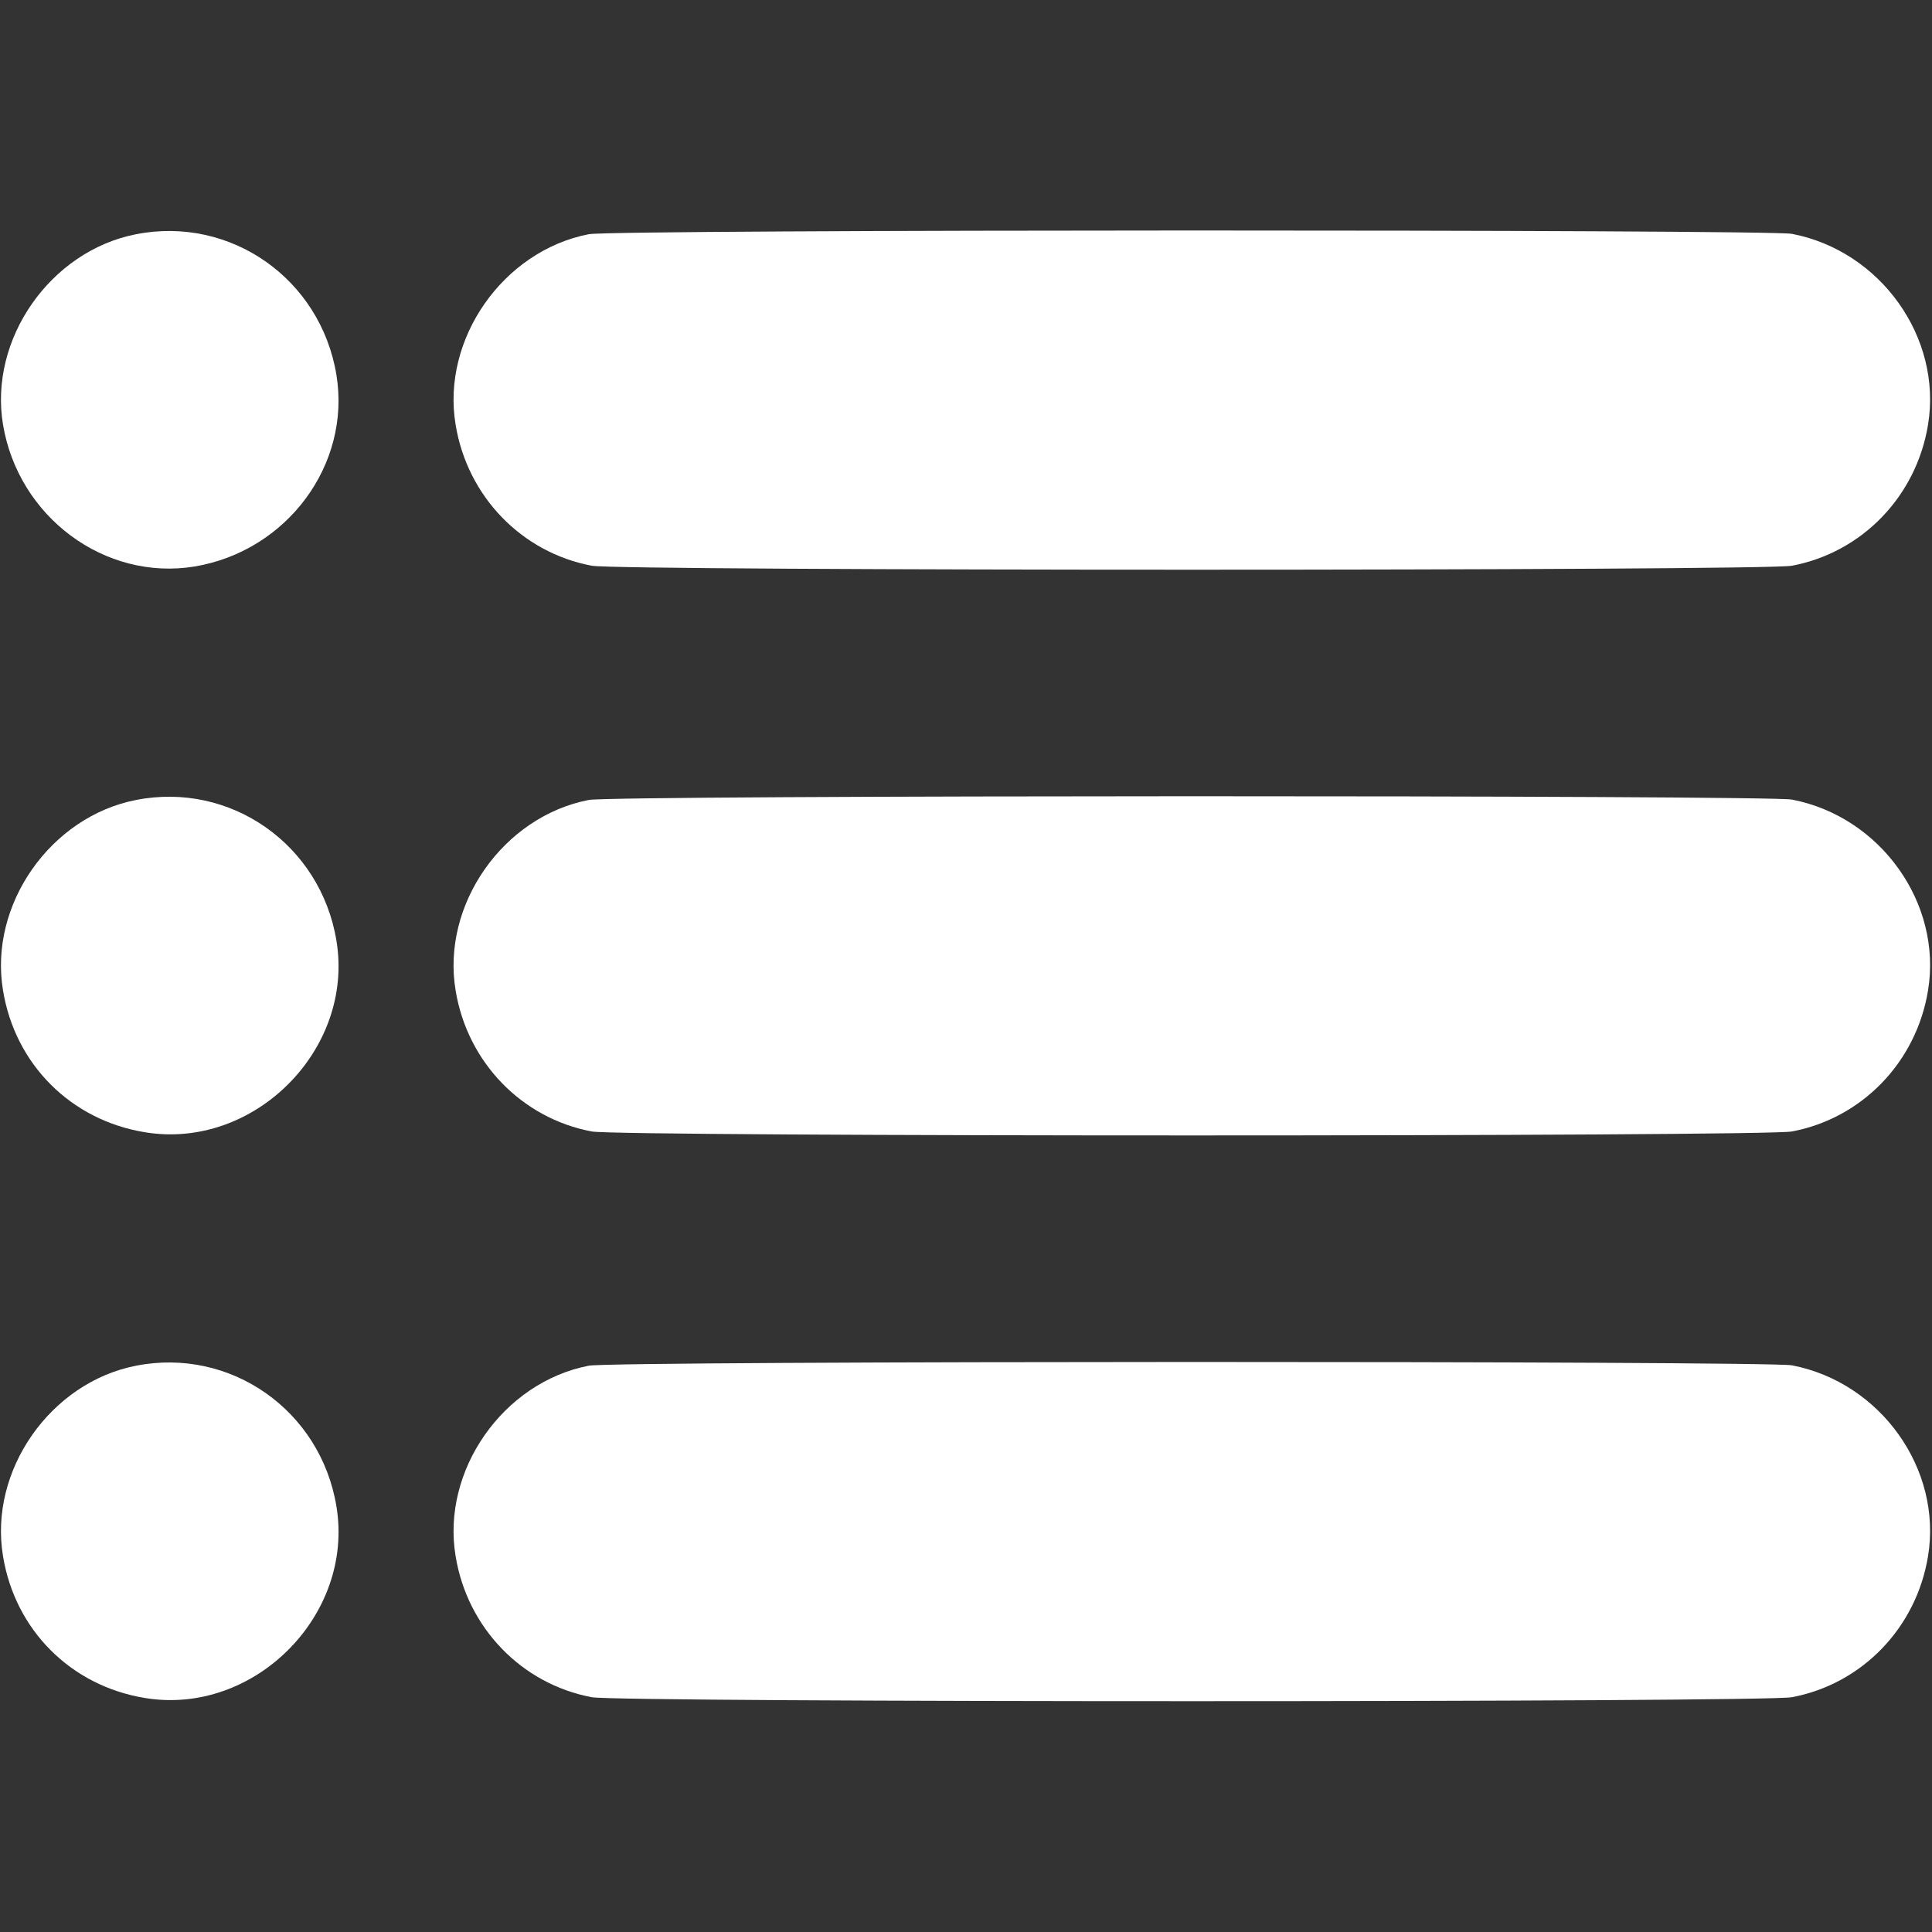 <?xml version="1.0" encoding="UTF-8"?> <svg xmlns="http://www.w3.org/2000/svg" width="683" height="683" viewBox="0 0 683 683" fill="none"><rect x="0" y="0" width="683" height="683" fill="#333333" stroke="none"/><g clip-path="url(#clip0_205_254)"><path d="M48.134 82.8C17.867 88.667 -4 119.867 1.067 150.133C6.534 182.8 37.067 205.467 68.8 200.267C101.467 194.8 124.134 164.267 118.934 132.533C113.334 98.534 81.467 76.267 48.134 82.8Z" fill="white"></path><path d="M208.134 82.8C177.867 88.667 156 119.867 161.067 150.133C165.2 175.467 184.4 195.333 209.2 200C219.067 201.867 623.6 201.867 633.467 200C658.267 195.333 677.467 175.467 681.6 150.133C686.667 119.333 664.8 88.667 633.467 82.667C624.534 81.067 216.8 81.067 208.134 82.8Z" fill="white"></path><path d="M48.134 282.8C17.867 288.666 -4 319.866 1.067 350.133C5.334 376.266 25.067 396 51.2 400.266C89.734 406.666 125.334 371.066 118.934 332.533C113.334 298.533 81.467 276.266 48.134 282.8Z" fill="white"></path><path d="M208.134 282.8C177.867 288.667 156 319.867 161.067 350.133C165.2 375.467 184.4 395.333 209.2 400C219.067 401.867 623.6 401.867 633.467 400C658.267 395.333 677.467 375.467 681.6 350.133C686.667 319.333 664.8 288.667 633.467 282.667C624.534 281.067 216.8 281.067 208.134 282.8Z" fill="white"></path><path d="M48.134 482.8C17.867 488.666 -4 519.866 1.067 550.133C5.334 576.266 25.067 596 51.2 600.266C89.734 606.666 125.334 571.066 118.934 532.533C113.334 498.533 81.467 476.266 48.134 482.8Z" fill="white"></path><path d="M208.134 482.8C177.867 488.667 156 519.867 161.067 550.133C165.2 575.467 184.4 595.333 209.2 600C219.067 601.867 623.6 601.867 633.467 600C658.267 595.333 677.467 575.467 681.6 550.133C686.667 519.333 664.8 488.667 633.467 482.667C624.534 481.067 216.8 481.067 208.134 482.8Z" fill="white"></path></g><defs><clipPath id="clip0_205_254"><rect width="682.667" height="682.667" fill="white"></rect></clipPath></defs></svg> 